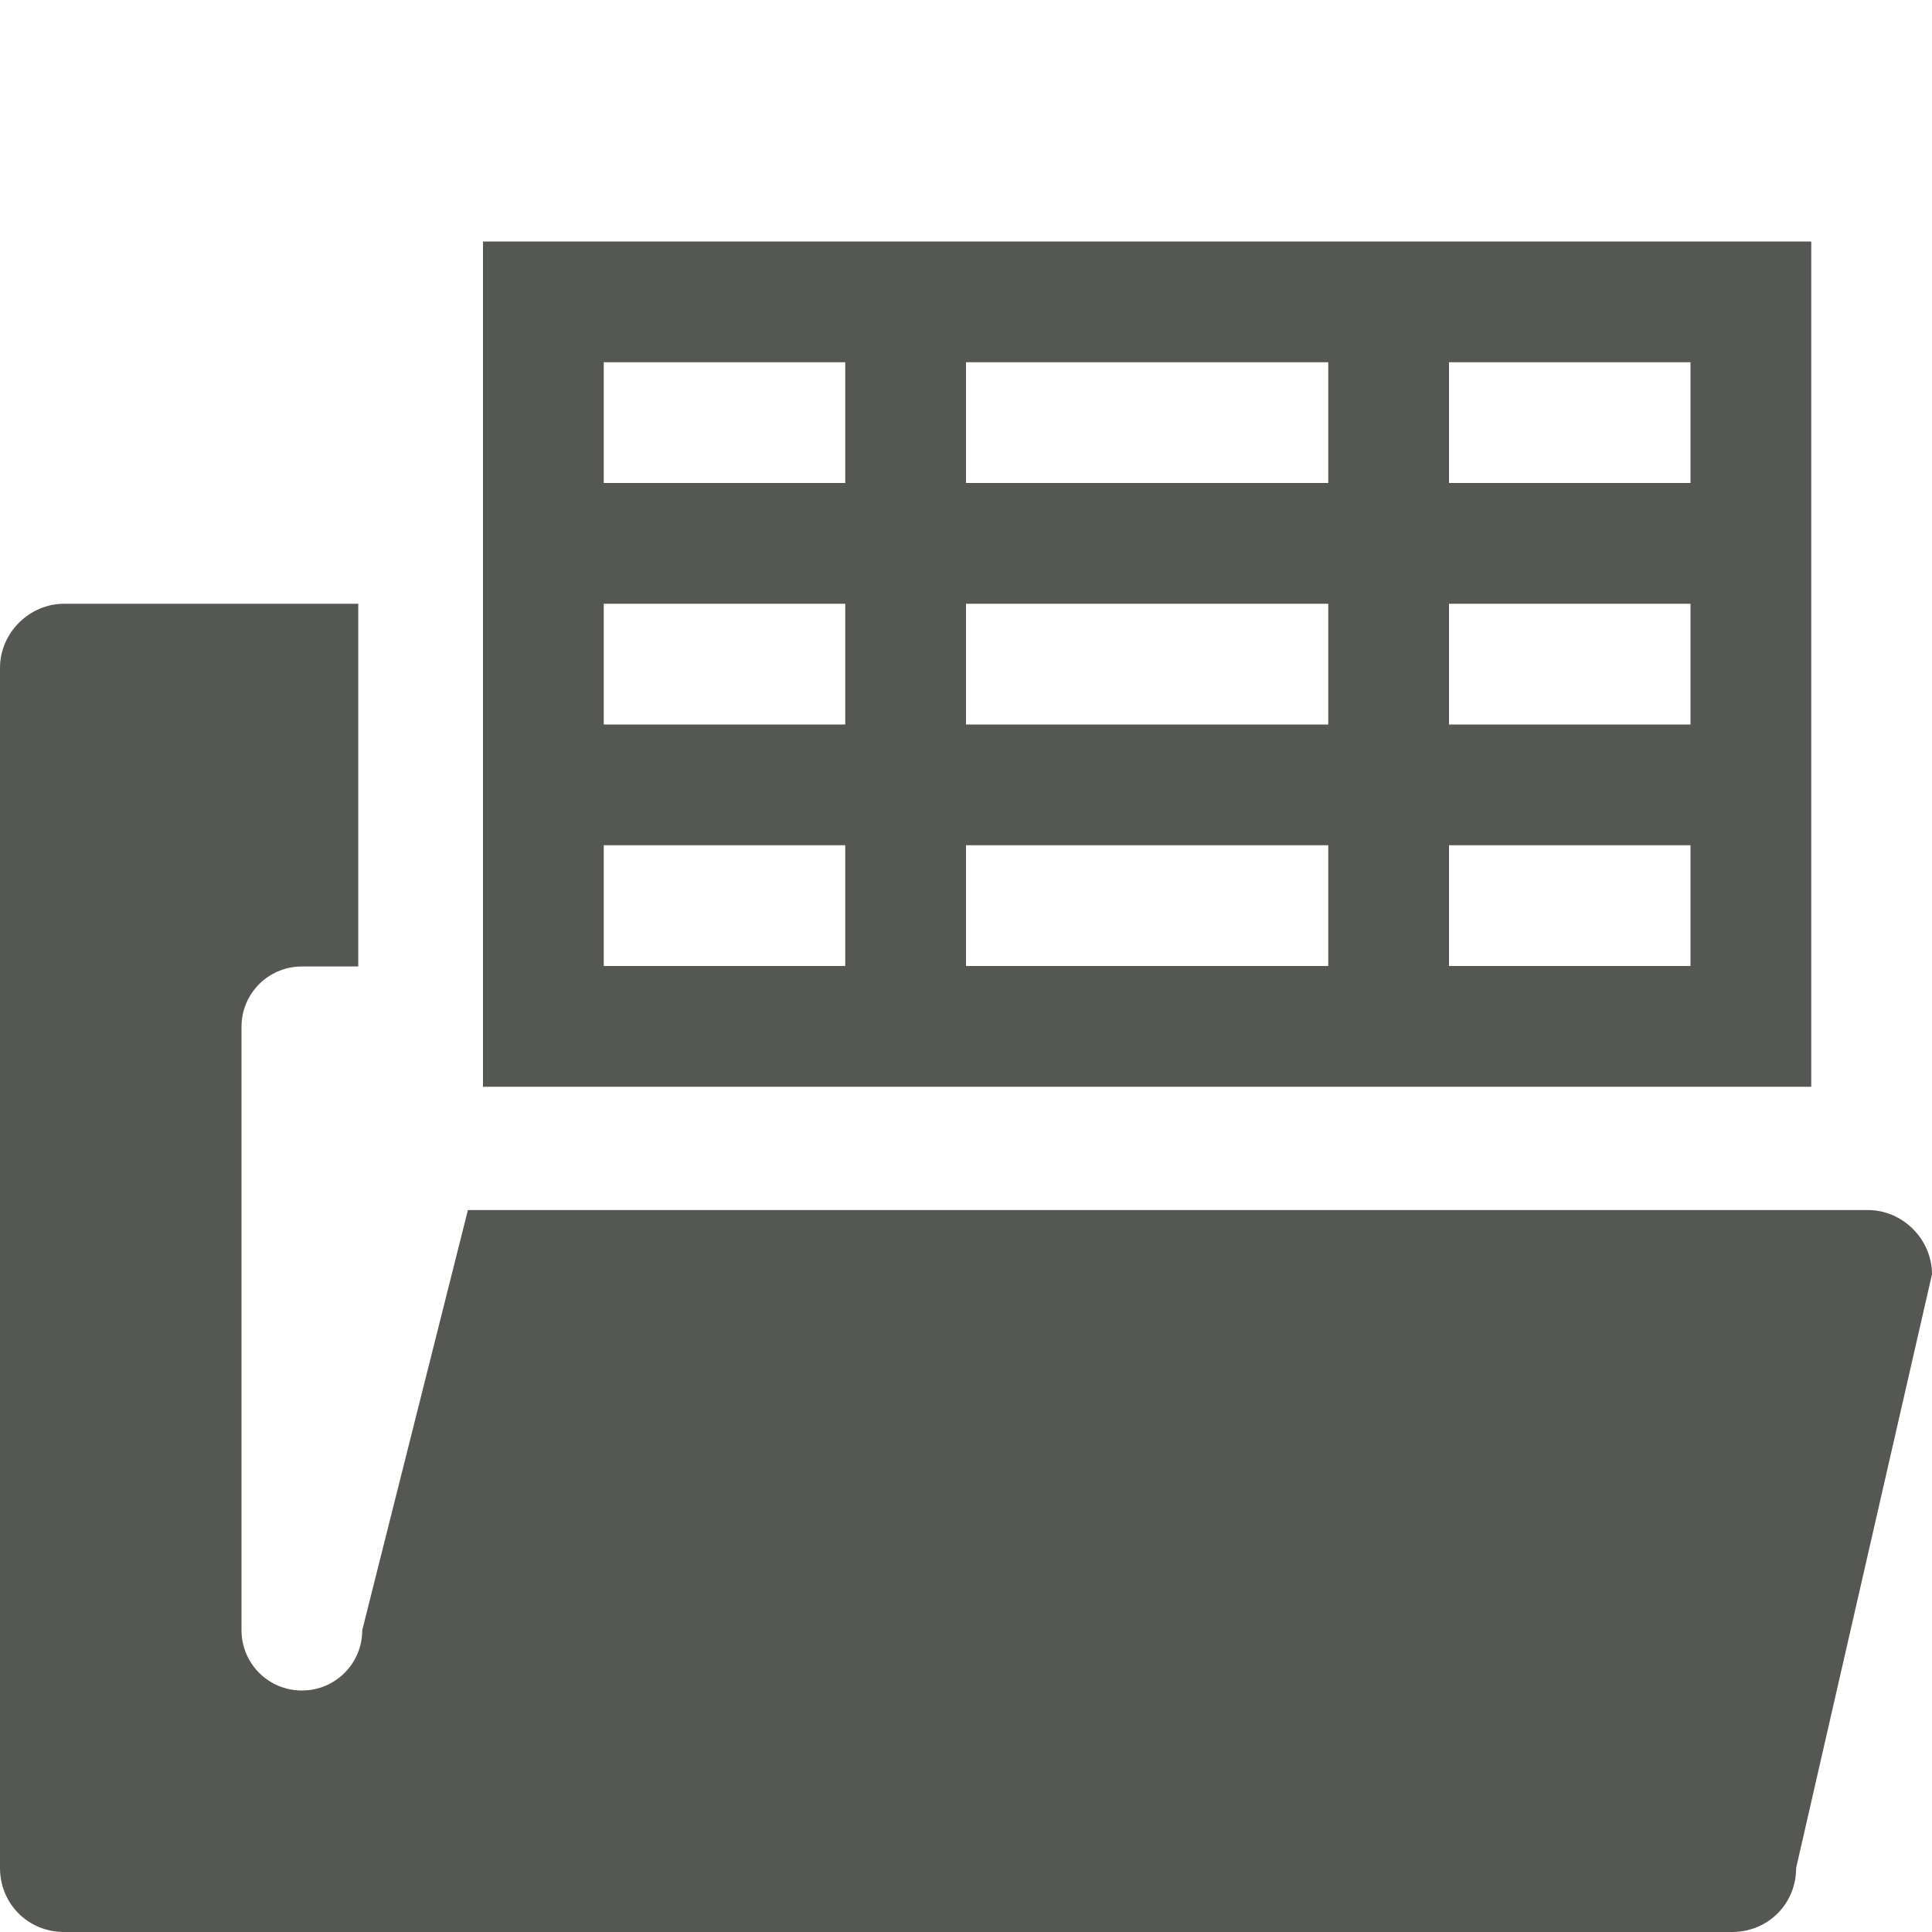 <svg xmlns="http://www.w3.org/2000/svg" viewBox="0 0 16 16">
  <path
     style="fill:#555753"
     d="M 4 2 L 4 9 L 15 9 L 15 2 L 4 2 z M 5 3 L 7 3 L 7 4 L 5 4 L 5 3 z M 8 3 L 11 3 L 11 4 L 8 4 L 8 3 z M 12 3 L 14 3 L 14 4 L 12 4 L 12 3 z M 0.531 5 C 0.242 5 0 5.242 0 5.531 L 0 15.469 C 0 15.767 0.233 16 0.531 16 L 14.344 16 C 14.642 16 14.875 15.767 14.875 15.469 L 16 10.553 C 16 10.264 15.758 10.021 15.469 10.021 L 3.875 10.021 L 3 13.5 C 3 13.777 2.777 14 2.5 14 C 2.223 14 2 13.777 2 13.5 L 2 8.504 C 2 8.227 2.223 8.004 2.5 8.004 L 2.967 8.004 L 2.967 5 L 0.531 5 z M 5 5 L 7 5 L 7 6 L 5 6 L 5 5 z M 8 5 L 11 5 L 11 6 L 8 6 L 8 5 z M 12 5 L 14 5 L 14 6 L 12 6 L 12 5 z M 5 7 L 7 7 L 7 8 L 5 8 L 5 7 z M 8 7 L 11 7 L 11 8 L 8 8 L 8 7 z M 12 7 L 14 7 L 14 8 L 12 8 L 12 7 z "
     />
</svg>
